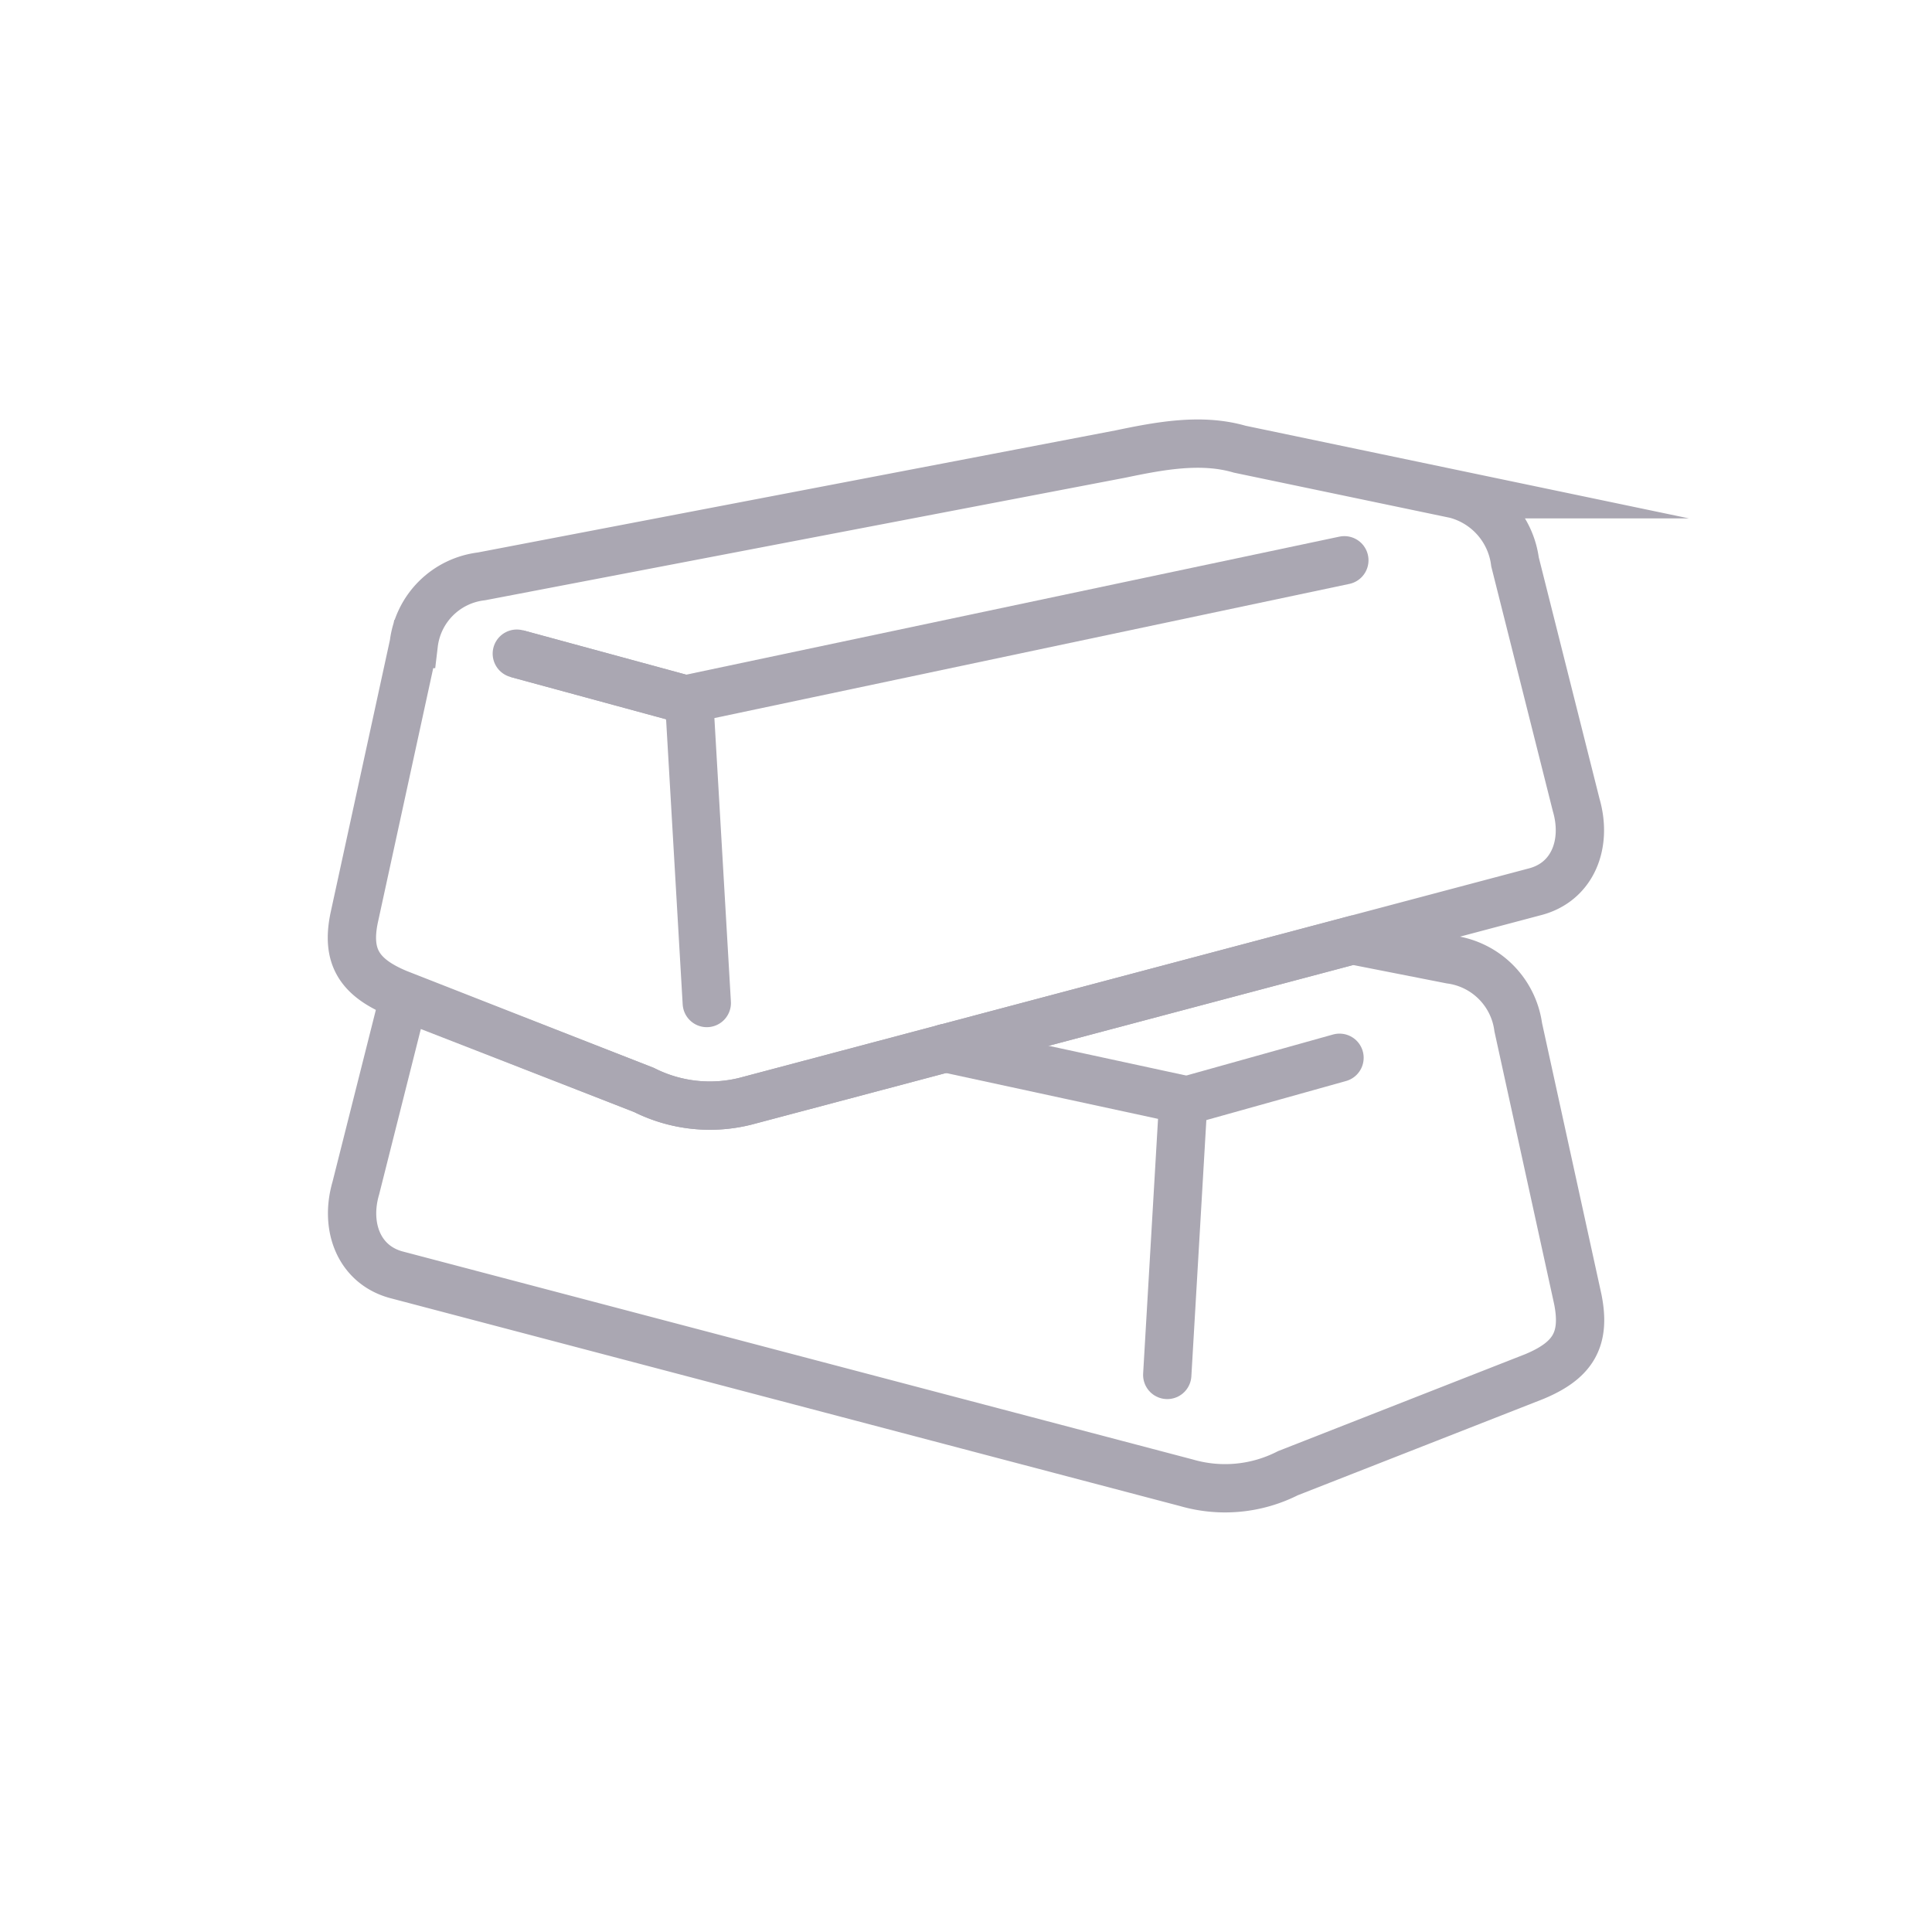<svg id="Layer_1" data-name="Layer 1" xmlns="http://www.w3.org/2000/svg" viewBox="0 0 120 120"><defs><style>.cls-1,.cls-2{fill:none;stroke:#aaa7b2;stroke-miterlimit:10;stroke-width:3px;}.cls-2{stroke-linecap:round;}</style></defs><g id="Group_324" data-name="Group 324"><path id="Path_145" data-name="Path 145" class="cls-1" d="M24.7,61.7c-2.4-1-3.2-2.3-2.7-4.7l3.7-17a4.8,4.8,0,0,1,4.2-4.2l39.7-7.6c2.4-.5,5-1,7.4-.3l13.4,2.8a5,5,0,0,1,3.7,4.2L97.9,50c.7,2.4-.2,4.8-2.6,5.4l-49,13a9.1,9.1,0,0,1-6.3-.7Z"/><path id="Path_146" data-name="Path 146" class="cls-2" d="M43.9,62.3,42.8,43.4l40.7-8.6"/><line id="Line_49" data-name="Line 49" class="cls-1" x1="32.1" y1="40.6" x2="42.4" y2="43.4"/><line id="Line_50" data-name="Line 50" class="cls-2" x1="32.1" y1="40.6" x2="42.4" y2="43.4"/><path id="Path_147" data-name="Path 147" class="cls-1" d="M94.3,63.8a4.9,4.9,0,0,0-4.2-4.2L84,58.4l-37.7,10a9.1,9.1,0,0,1-6.3-.7L25.1,61.9l-3,11.9c-.7,2.4.2,4.8,2.6,5.4l49,12.9a8.6,8.6,0,0,0,6.3-.6l15.3-6c2.4-1,3.2-2.3,2.7-4.8Z"/><path id="Path_148" data-name="Path 148" class="cls-2" d="M72.5,85.4l1-17.1L58.7,65.1"/><line id="Line_51" data-name="Line 51" class="cls-2" x1="83.2" y1="65.7" x2="73.9" y2="68.3"/></g></svg>
